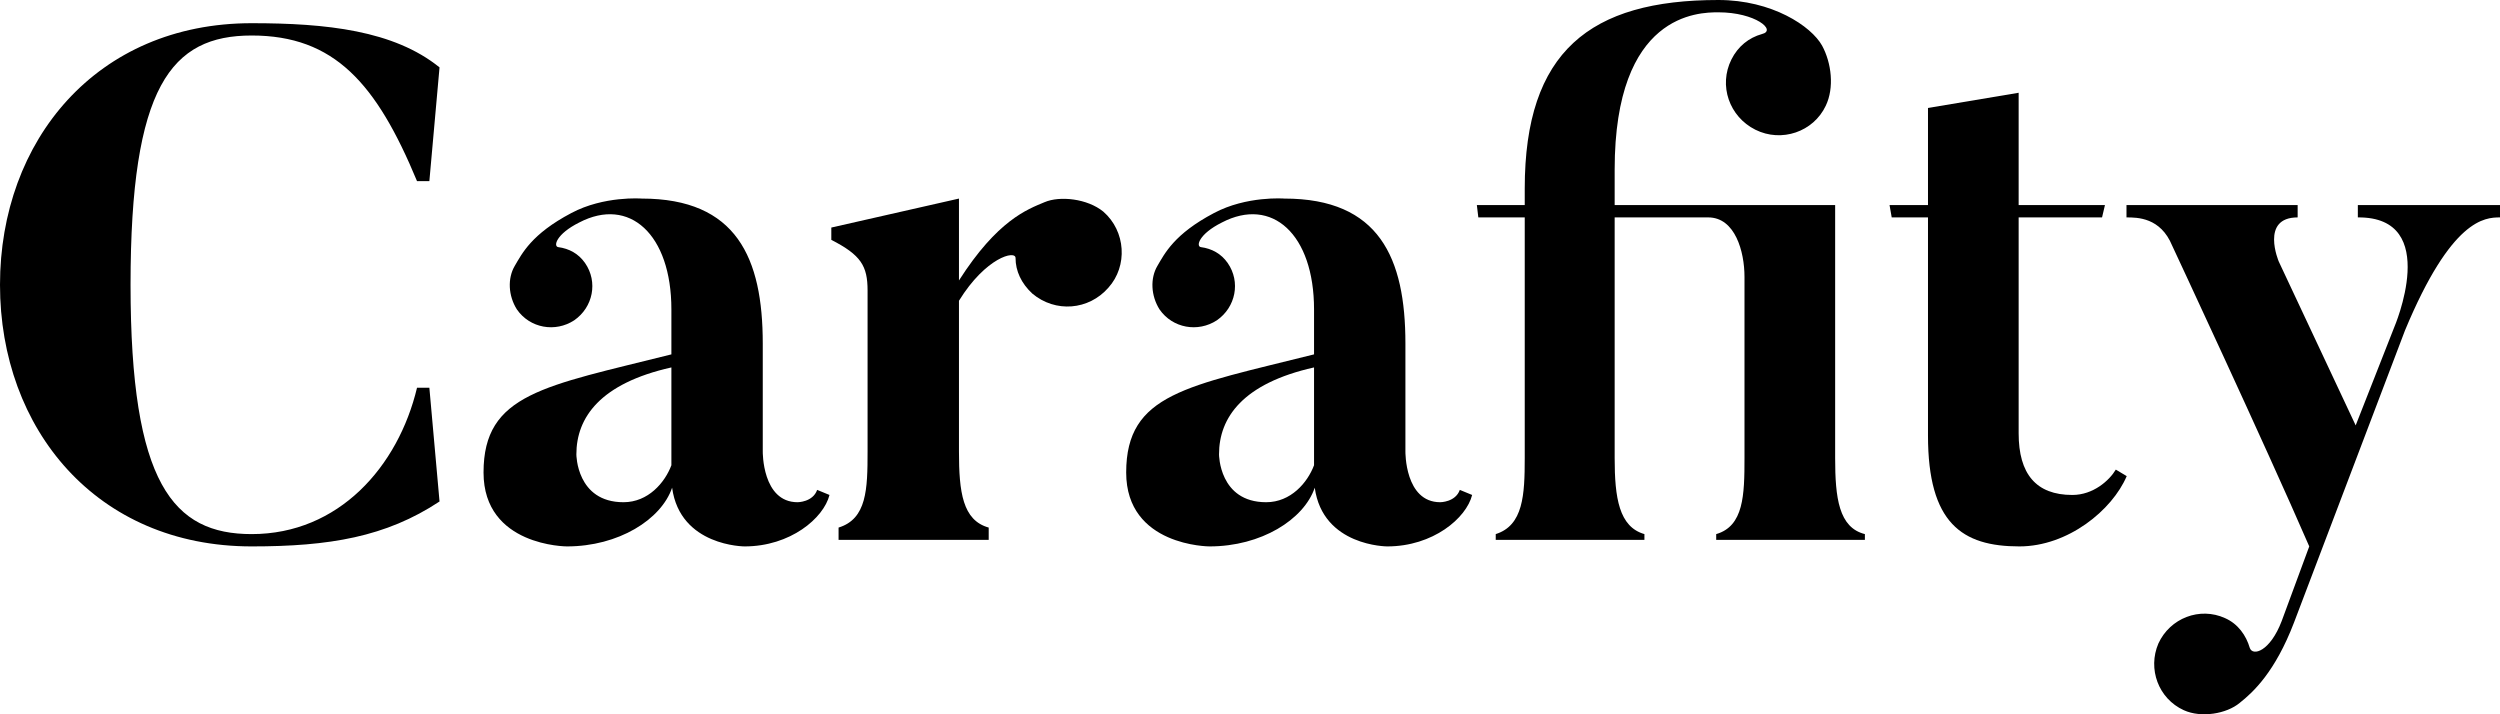 <svg width="133" height="38" viewBox="0 0 133 38" fill="none" xmlns="http://www.w3.org/2000/svg">
<path d="M22.186 20.626C21.183 24.828 18.019 28.414 13.389 28.414C9.222 28.414 6.945 25.754 6.945 15.152C6.945 4.588 9.106 1.889 13.389 1.889C17.788 1.889 20.026 4.434 22.186 9.638H22.842L23.383 3.585C20.952 1.619 17.363 1.234 13.389 1.234C5.132 1.234 0 7.479 0 15.152C0 22.824 5.132 29.069 13.389 29.069C17.518 29.069 20.527 28.568 23.383 26.679L22.842 20.626H22.186Z" fill="black"/>
<path d="M35.718 24.751C35.37 25.677 34.483 26.718 33.171 26.718C30.663 26.718 30.663 24.173 30.663 24.173C30.663 22.207 31.936 20.395 35.718 19.547C35.718 19.547 35.718 24.674 35.718 24.751ZM42.431 26.718C40.541 26.718 40.579 24.019 40.579 24.019V18.274C40.579 13.725 39.19 10.564 34.136 10.564C34.136 10.564 32.129 10.409 30.393 11.335C28.271 12.453 27.769 13.494 27.383 14.149C26.997 14.805 27.036 15.73 27.499 16.462C28.194 17.465 29.544 17.696 30.547 17.041C31.551 16.347 31.821 14.997 31.126 13.995C30.779 13.494 30.277 13.224 29.698 13.147C29.428 13.108 29.583 12.453 30.817 11.836C33.48 10.448 35.718 12.453 35.718 16.462V18.853C28.965 20.549 25.724 20.934 25.724 25.137C25.724 29.069 30.162 29.069 30.162 29.069C32.901 29.069 35.178 27.643 35.756 25.946C36.181 29.069 39.615 29.069 39.615 29.069C42.046 29.069 43.821 27.566 44.129 26.332L43.473 26.062C43.242 26.718 42.431 26.718 42.431 26.718Z" fill="black"/>
<path d="M55.57 10.756C54.644 11.142 53.062 11.72 51.017 14.92V10.564L44.226 12.106V12.761C45.808 13.571 46.155 14.149 46.155 15.46V24.019C46.155 26.023 46.117 27.604 44.612 28.067V28.722H52.599V28.067C51.21 27.681 51.017 26.178 51.017 24.019V16C52.445 13.687 54.027 13.301 54.027 13.725C54.027 14.419 54.335 15.074 54.914 15.614C56.149 16.655 57.924 16.501 58.966 15.306C60.007 14.149 59.892 12.299 58.696 11.258C57.847 10.564 56.38 10.409 55.57 10.756Z" fill="black"/>
<path d="M69.907 24.751C69.559 25.677 68.672 26.718 67.36 26.718C64.852 26.718 64.852 24.173 64.852 24.173C64.852 22.207 66.125 20.395 69.907 19.547C69.907 19.547 69.907 24.674 69.907 24.751ZM76.62 26.718C74.73 26.718 74.768 24.019 74.768 24.019V18.274C74.768 13.725 73.379 10.564 68.325 10.564C68.325 10.564 66.318 10.409 64.582 11.335C62.46 12.453 61.958 13.494 61.572 14.149C61.186 14.805 61.225 15.73 61.688 16.462C62.383 17.465 63.733 17.696 64.736 17.041C65.74 16.347 66.01 14.997 65.315 13.995C64.968 13.494 64.466 13.224 63.887 13.147C63.617 13.108 63.772 12.453 65.006 11.836C67.669 10.448 69.907 12.453 69.907 16.462V18.853C63.154 20.549 59.913 20.934 59.913 25.137C59.913 29.069 64.35 29.069 64.35 29.069C67.09 29.069 69.366 27.643 69.945 25.946C70.37 29.069 73.804 29.069 73.804 29.069C76.235 29.069 78.01 27.566 78.318 26.332L77.662 26.062C77.431 26.718 76.62 26.718 76.62 26.718Z" fill="black"/>
<path d="M97.63 24.366V10.911H90.916H85.9V9.021C85.9 0.694 90.376 0.655 91.418 0.655C93.386 0.655 94.543 1.619 93.733 1.812C93.039 2.005 92.46 2.467 92.113 3.161C91.418 4.549 91.997 6.207 93.386 6.901C94.775 7.595 96.473 7.017 97.129 5.629C97.592 4.665 97.437 3.354 96.936 2.429C96.357 1.388 94.273 0 91.418 0C84.589 0 81.116 2.737 81.116 10.024V10.911H78.569L78.647 11.566H81.116V24.366C81.116 26.332 81.039 27.951 79.573 28.414V28.722H87.483V28.414C86.132 28.028 85.9 26.486 85.9 24.366V11.566H90.878C92.306 11.566 92.807 13.378 92.807 14.727V24.366C92.807 26.332 92.769 27.99 91.302 28.414V28.722H99.212V28.414C97.823 28.067 97.63 26.486 97.63 24.366Z" fill="black"/>
<path d="M110.247 26.332C108.318 26.332 107.392 25.214 107.392 23.055V11.566H111.829L111.983 10.911H107.392V4.935L102.569 5.744V10.911H100.524L100.639 11.566H102.569V23.171C102.569 27.836 104.382 29.069 107.43 29.069C110.016 29.069 112.369 27.142 113.141 25.33L112.562 24.983C112.215 25.561 111.366 26.332 110.247 26.332Z" fill="black"/>
<path d="M125.437 10.911V11.566C129.913 11.527 127.367 17.426 127.367 17.426L125.322 22.631L121.232 13.918C121.232 13.918 120.228 11.566 122.235 11.566V10.911H113.129V11.566C113.708 11.566 114.942 11.566 115.56 13.07C115.56 13.07 120.46 23.556 122.852 29.069L121.386 33.04C120.769 34.66 119.843 34.929 119.688 34.467C119.495 33.811 119.071 33.194 118.376 32.886C117.026 32.269 115.444 32.886 114.826 34.235C114.248 35.585 114.826 37.166 116.177 37.782C117.103 38.206 118.453 37.975 119.148 37.397C119.881 36.819 121.039 35.739 122.042 33.117L127.945 17.58C130.415 11.643 132.19 11.566 133 11.566V10.911H125.437Z" fill="black"/>
</svg>
